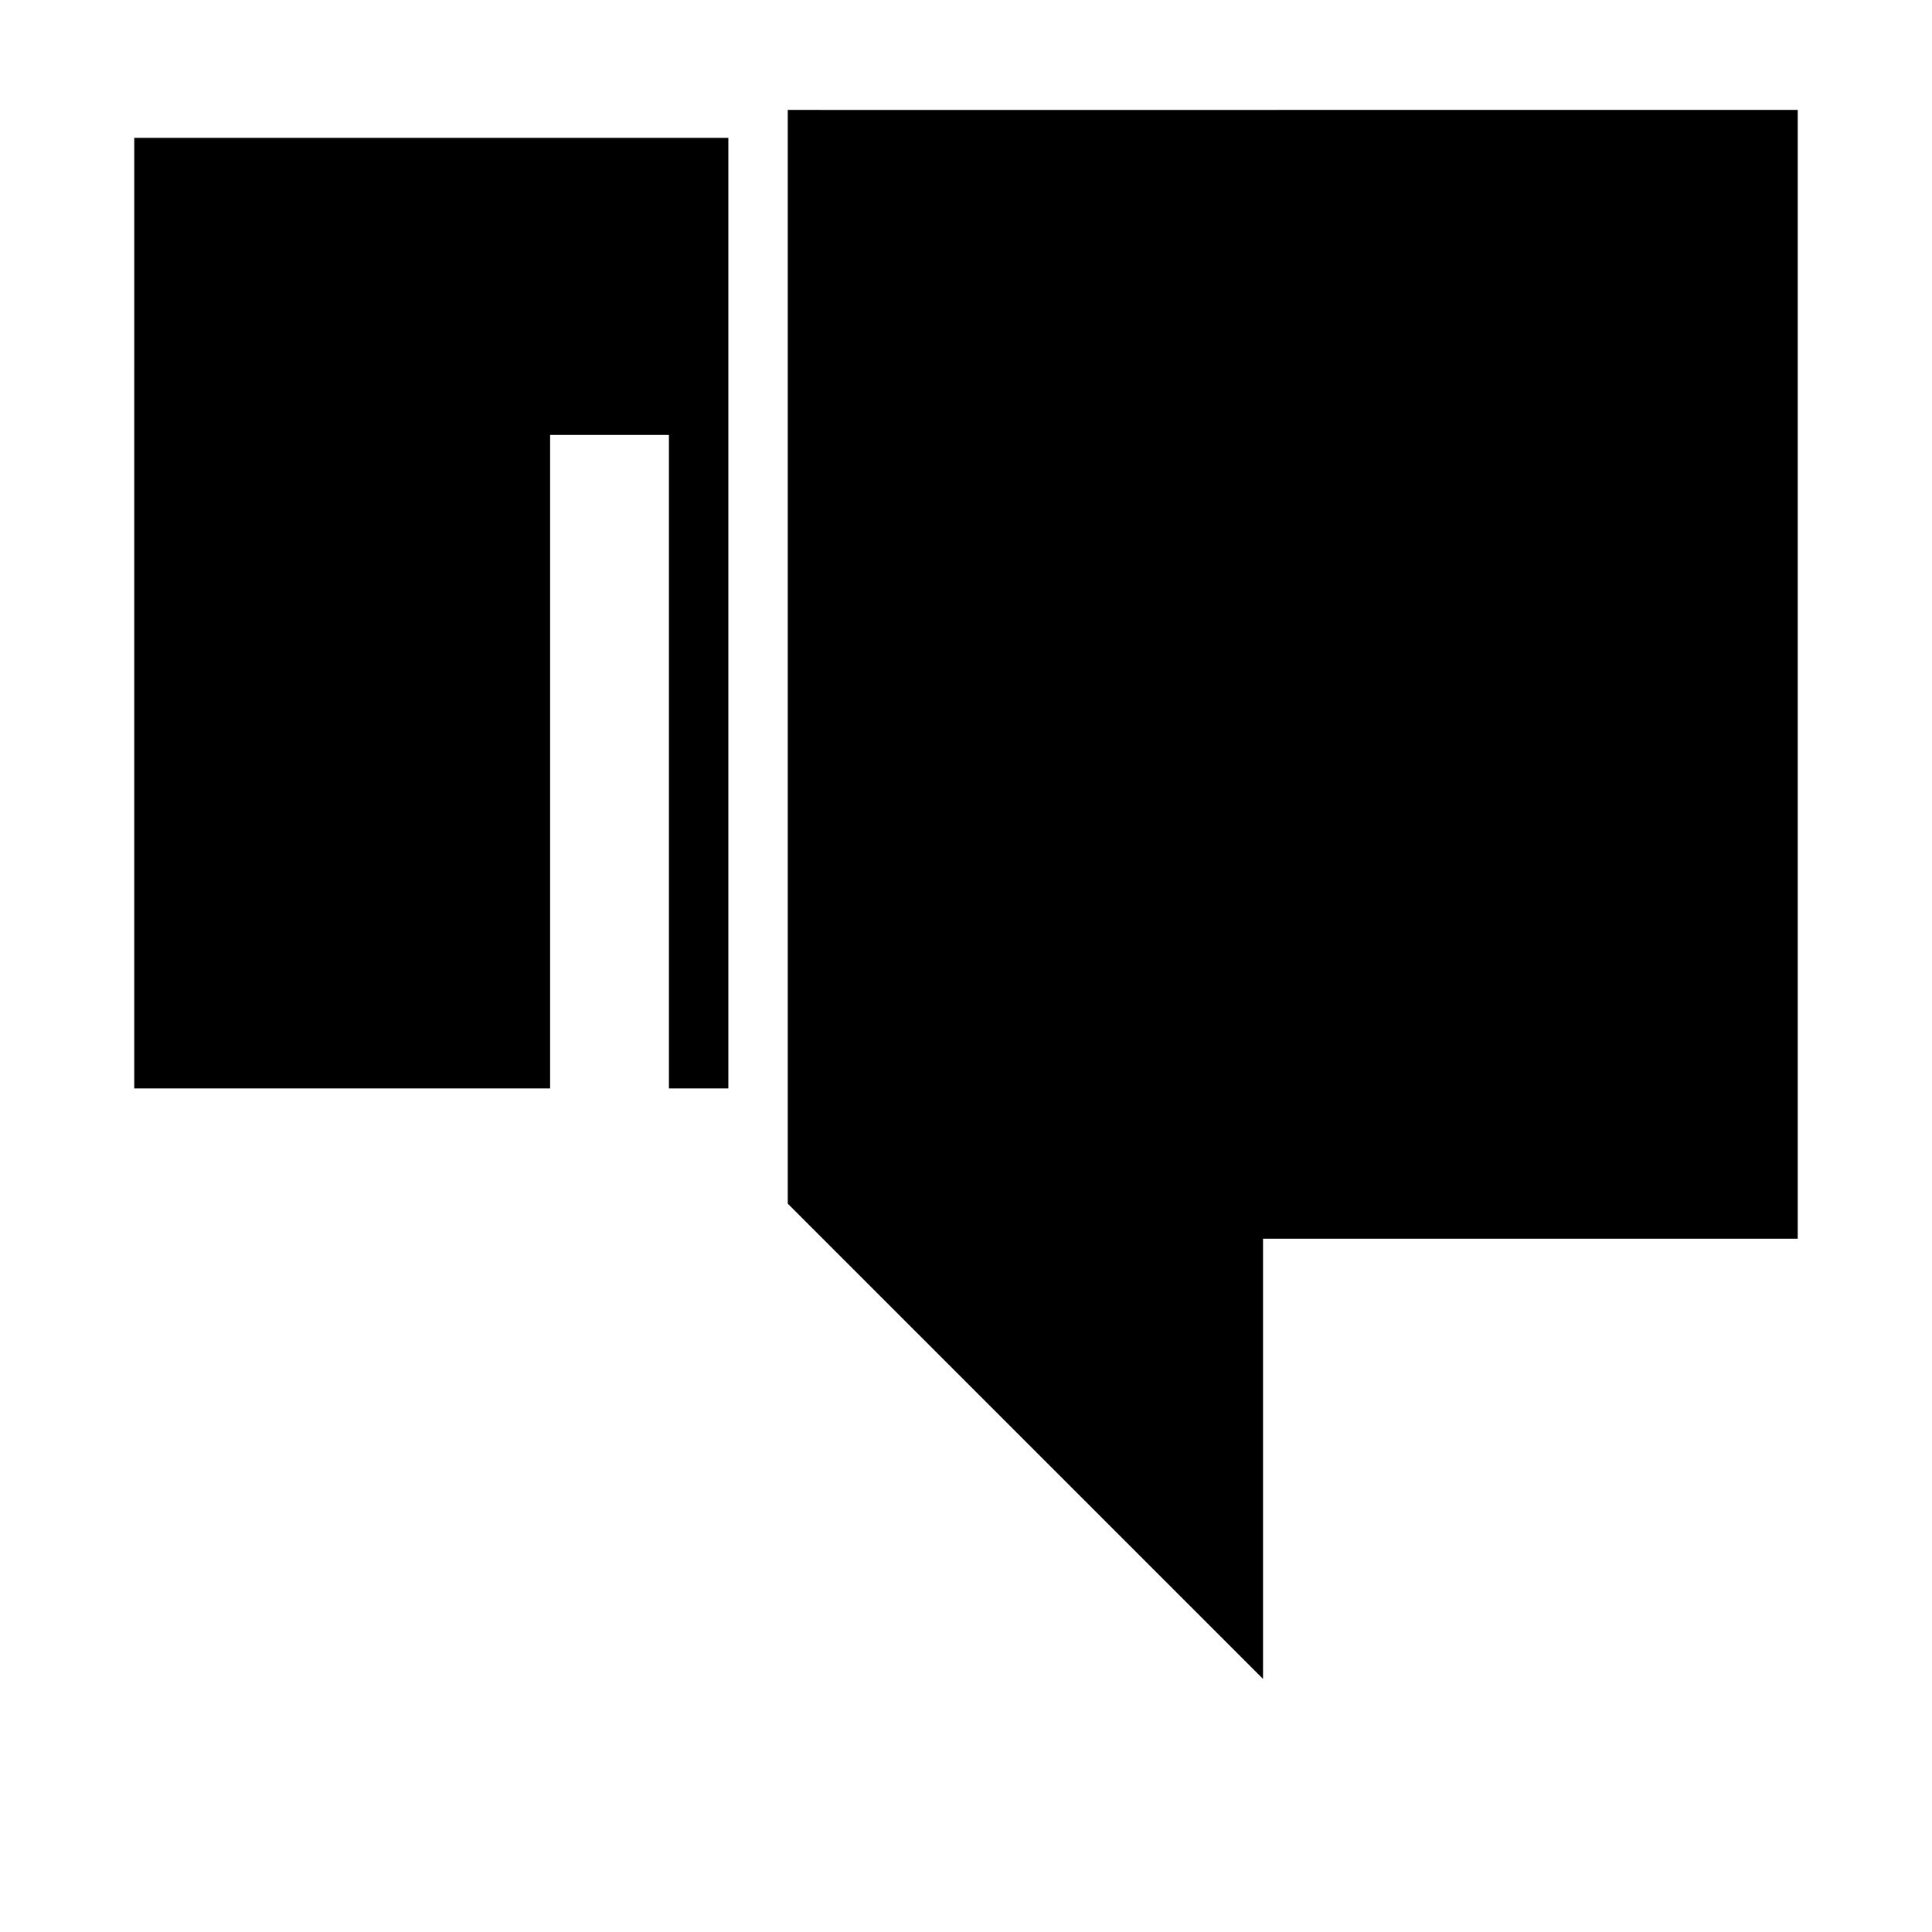 <?xml version="1.0" encoding="UTF-8"?>
<!-- Uploaded to: SVG Repo, www.svgrepo.com, Generator: SVG Repo Mixer Tools -->
<svg fill="#000000" width="800px" height="800px" version="1.1" viewBox="144 144 512 512" xmlns="http://www.w3.org/2000/svg">
 <path d="m179.58 180.53h157.44v251.91l-15.746-0.004v-173.18h-31.488v173.18h-110.21zm188.93-7.398-15.746-0.004v289.85l125.95 125.95v-116.66h141.7v-299.14z"/>
</svg>